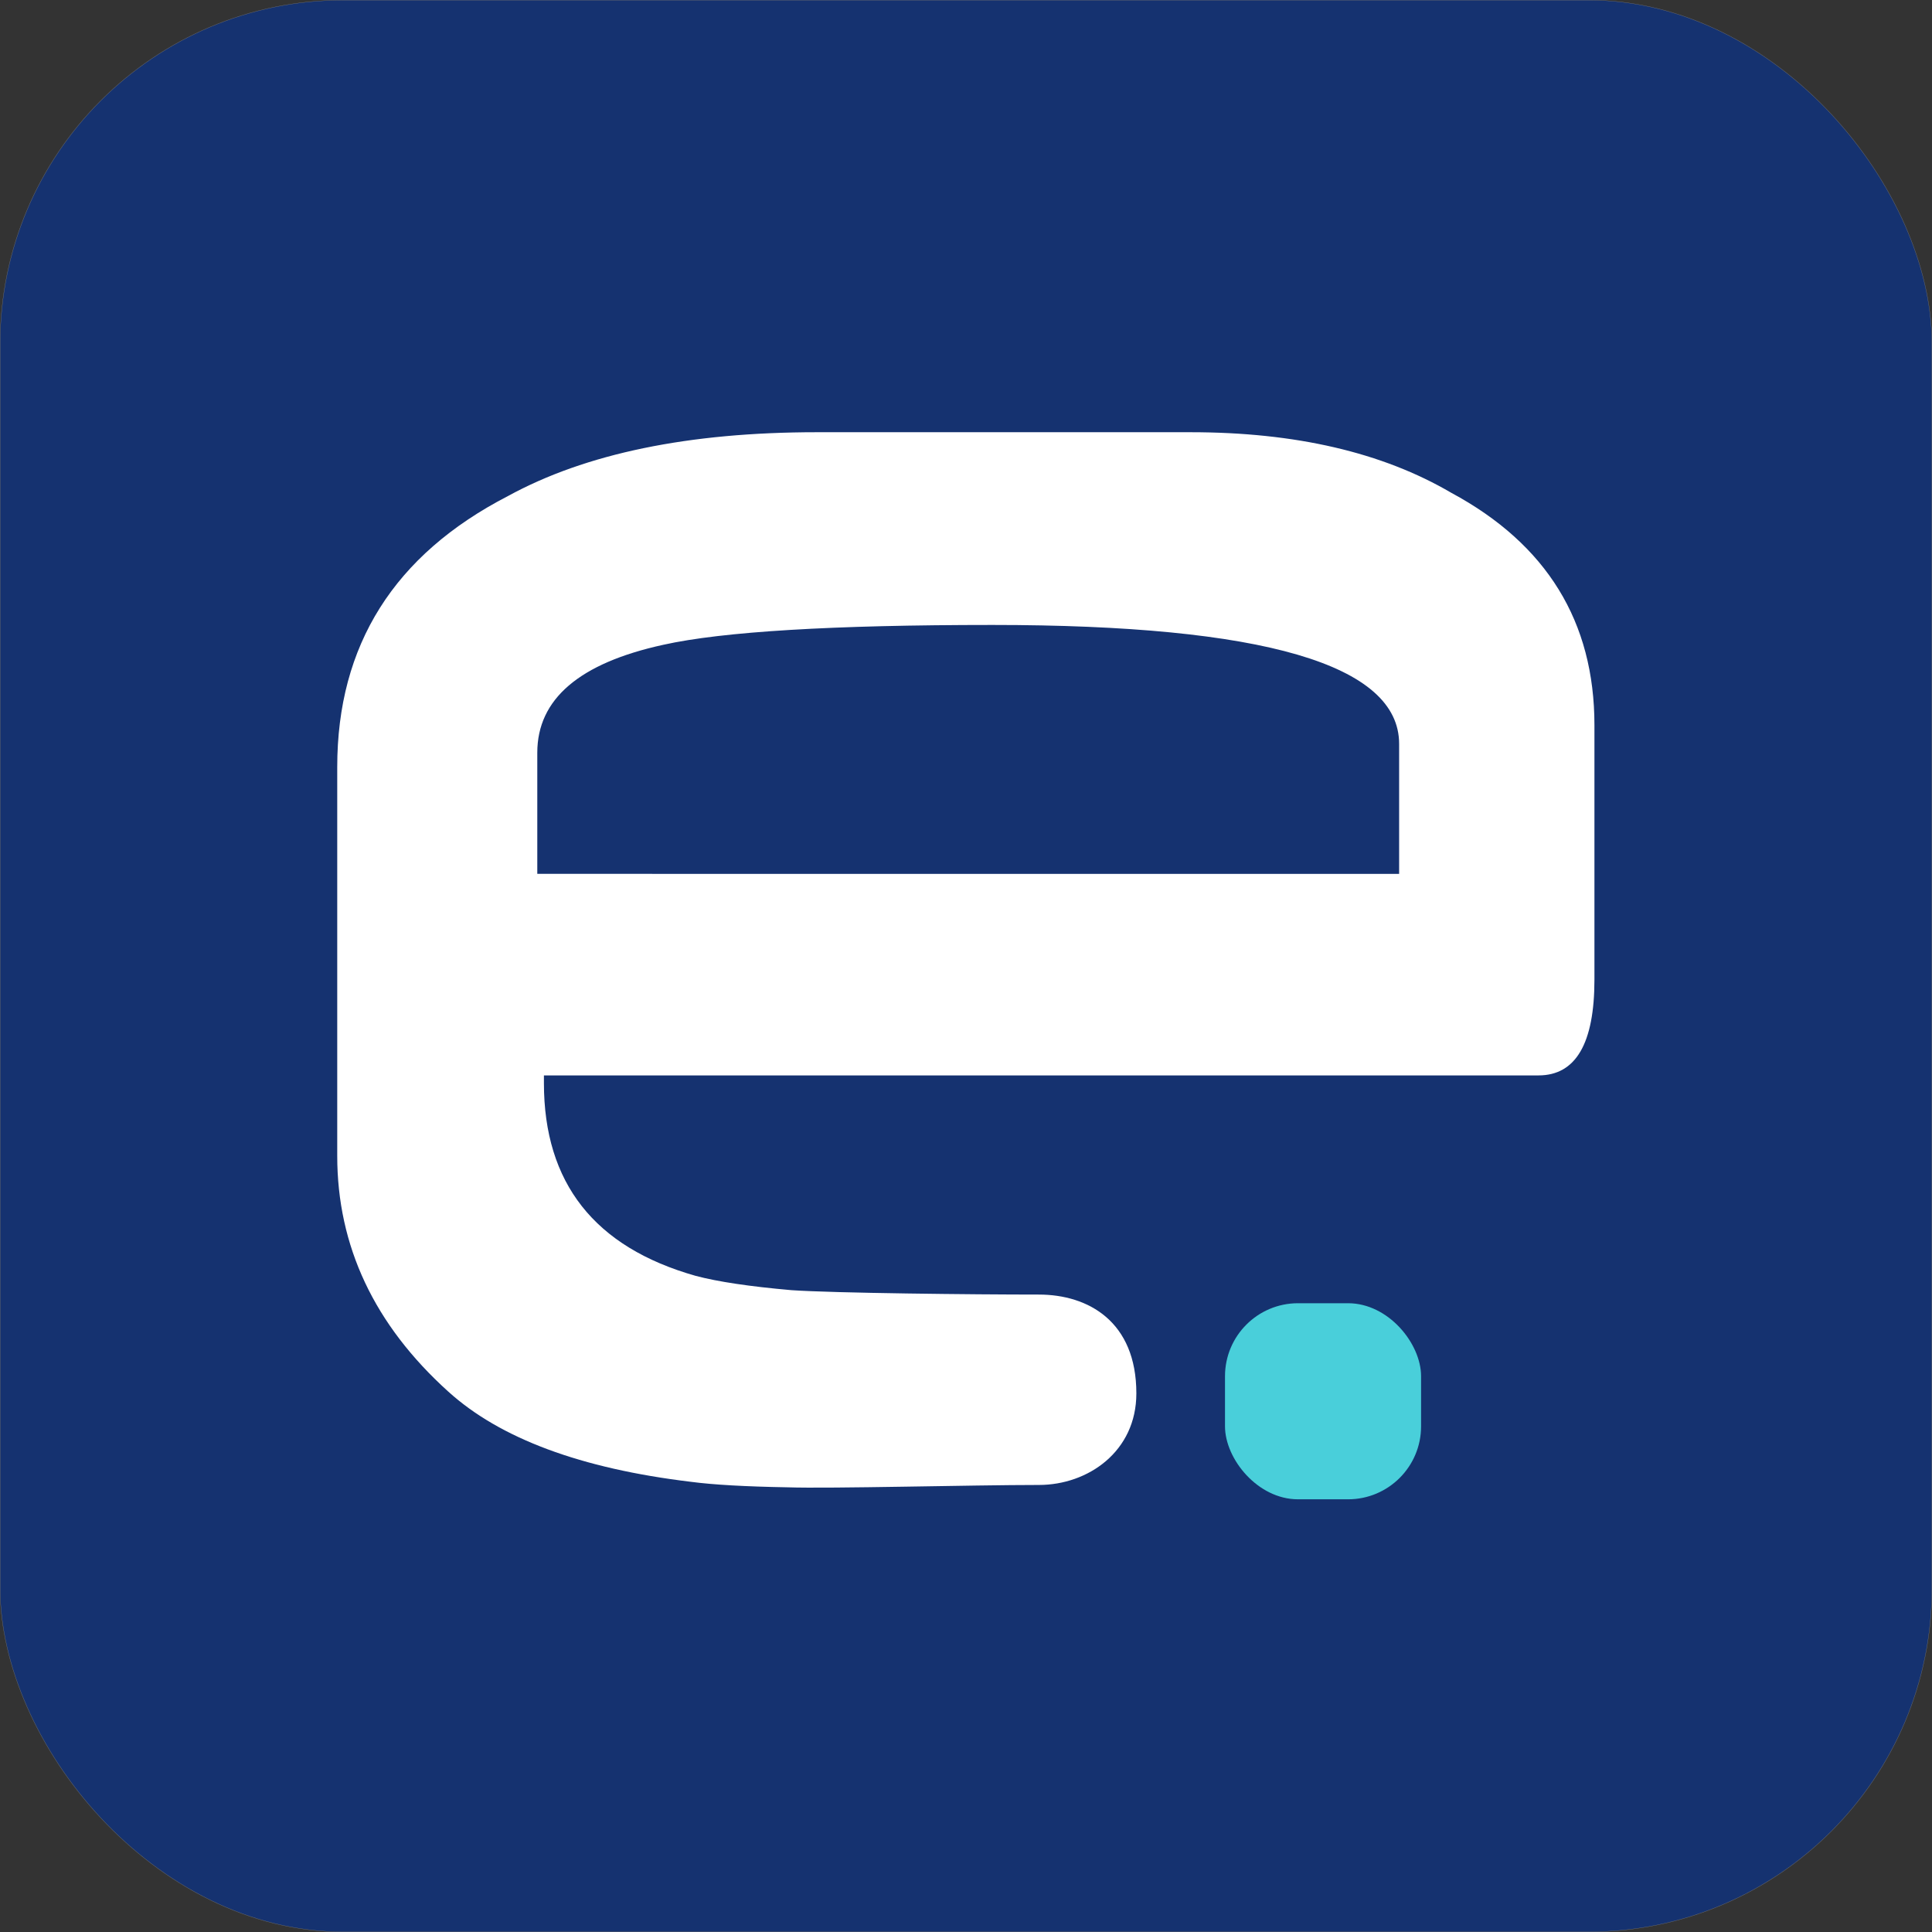 <?xml version="1.0" encoding="UTF-8" standalone="no"?>
<svg
   inkscape:export-ydpi="7.1999998"
   inkscape:export-xdpi="7.1999998"
   sodipodi:docname="safari-pinned-tab.svg"
   inkscape:version="1.1 (c68e22c387, 2021-05-23)"
   id="svg5217"
   version="1.1"
   viewBox="0 0 529.167 529.167"
   height="2000"
   width="2000"
   xmlns:inkscape="http://www.inkscape.org/namespaces/inkscape"
   xmlns:sodipodi="http://sodipodi.sourceforge.net/DTD/sodipodi-0.dtd"
   xmlns="http://www.w3.org/2000/svg"
   xmlns:svg="http://www.w3.org/2000/svg"
   xmlns:rdf="http://www.w3.org/1999/02/22-rdf-syntax-ns#"
   xmlns:cc="http://creativecommons.org/ns#"
   xmlns:dc="http://purl.org/dc/elements/1.1/">
  <rect x="0" y="0" width="529.167" height="529.167" fill="#333333" stroke="none"/>
  <defs
     id="defs5211">
    <clipPath
       id="clipPath4552"
       clipPathUnits="userSpaceOnUse">
      <circle
         r="120"
         cy="164.185"
         cx="134.182"
         id="circle4554"
         style="opacity:1;fill:#313943;fill-opacity:1;stroke:#313943;stroke-width:0;stroke-miterlimit:4;stroke-dasharray:none;stroke-opacity:1" />
    </clipPath>
    <clipPath
       id="clipPath4552-9"
       clipPathUnits="userSpaceOnUse">
      <circle
         r="120"
         cy="164.185"
         cx="134.182"
         id="circle4554-4"
         style="opacity:1;fill:#313943;fill-opacity:1;stroke:#313943;stroke-width:0;stroke-miterlimit:4;stroke-dasharray:none;stroke-opacity:1" />
    </clipPath>
  </defs>
  <sodipodi:namedview
     inkscape:document-rotation="0"
     inkscape:window-maximized="1"
     inkscape:window-y="-8"
     inkscape:window-x="-8"
     inkscape:window-height="1017"
     inkscape:window-width="1920"
     units="px"
     showgrid="false"
     inkscape:current-layer="layer4"
     inkscape:document-units="mm"
     inkscape:cy="1460"
     inkscape:cx="1414.2857"
     inkscape:zoom="0.175"
     inkscape:pageshadow="2"
     inkscape:pageopacity="0"
     borderopacity="1.0"
     bordercolor="#666666"
     pagecolor="#ffffff"
     id="base"
     inkscape:pagecheckerboard="0">
    <inkscape:grid
       id="grid4493"
       type="xygrid" />
  </sodipodi:namedview>
  <g
     transform="translate(0,-26.067)"
     id="layer1"
     inkscape:groupmode="layer"
     inkscape:label="Ebene 1">
    <rect
       style="fill:#153270;stroke:#808080;stroke-width:0.07"
       id="rect772"
       width="529.096"
       height="529.096"
       x="0.035"
       y="26.102"
       ry="94.062" />
  </g>
  <g
     inkscape:groupmode="layer"
     id="layer4"
     inkscape:label="Ebene 4">
    <g
       id="g858"
       transform="matrix(1.269,0,0,1.269,-71.23,-105.906)">
      <g
         aria-label="e"
         style="font-style:normal;font-variant:normal;font-weight:normal;font-stretch:normal;font-size:264.583px;line-height:1.25;font-family:'Asenine Thin';-inkscape-font-specification:'Asenine Thin, ';letter-spacing:0px;word-spacing:0px;fill:#000000;fill-opacity:1;stroke:none;stroke-width:0.265"
         id="text5795"
         transform="matrix(1.584,0,0,1.84,50.014,-6.377)">
        <path
           d="m 221.12,163.73 c 0,7.493 -2.541,11.24 -7.622,11.24 H 77.977 v 0.904 c 0,11.713 6.89,19.249 20.671,22.608 3.014,0.689 7.364,1.249 13.048,1.679 5.771,0.345 24.851,0.517 33.722,0.517 6.718,0 13.284,3.151 13.284,11.592 0,6.804 -6.566,10.741 -13.284,10.741 -9.13,0 -28.382,0.448 -34.239,0.276 -5.771,-0.086 -10.163,-0.301 -13.177,-0.646 C 83.015,221.09 71.991,217.559 64.928,212.047 54.851,204.209 49.813,194.994 49.813,184.4 v -45.604 c 0,-14.297 7.751,-24.891 23.254,-31.781 10.594,-4.995 24.632,-7.493 42.116,-7.493 h 50.901 c 14.297,0 26.14,2.368 35.528,7.106 13.005,6.029 19.508,15.115 19.508,27.259 z m -26.613,-12.402 v -15.245 c 0,-9.302 -18.474,-13.953 -55.423,-13.953 -21.79,0 -36.733,0.775 -44.829,2.325 -11.455,2.153 -17.182,6.373 -17.182,12.661 v 14.211 z"
           style="font-style:normal;font-variant:normal;font-weight:normal;font-stretch:normal;font-size:264.583px;font-family:Neuropol;-inkscape-font-specification:Neuropol;fill:#ffffff;stroke-width:0.265"
           id="path4502"
           inkscape:connector-curvature="0"
           sodipodi:nodetypes="sscsccssscccsscsscsscsscscc" />
      </g>
      <rect
         style="fill:#49cfda;fill-opacity:1;stroke:#49cfda;stroke-width:0;stroke-miterlimit:4;stroke-dasharray:none"
         id="rect3514-7-3"
         width="42.321"
         height="42.321"
         x="320.53"
         y="364.739"
         ry="15.759" />
    </g>
  </g>
  <g
     inkscape:label="Ebene 2"
     id="layer2"
     inkscape:groupmode="layer" />
  <g
     inkscape:label="Ebene 3"
     id="layer3"
     inkscape:groupmode="layer" />
</svg>
